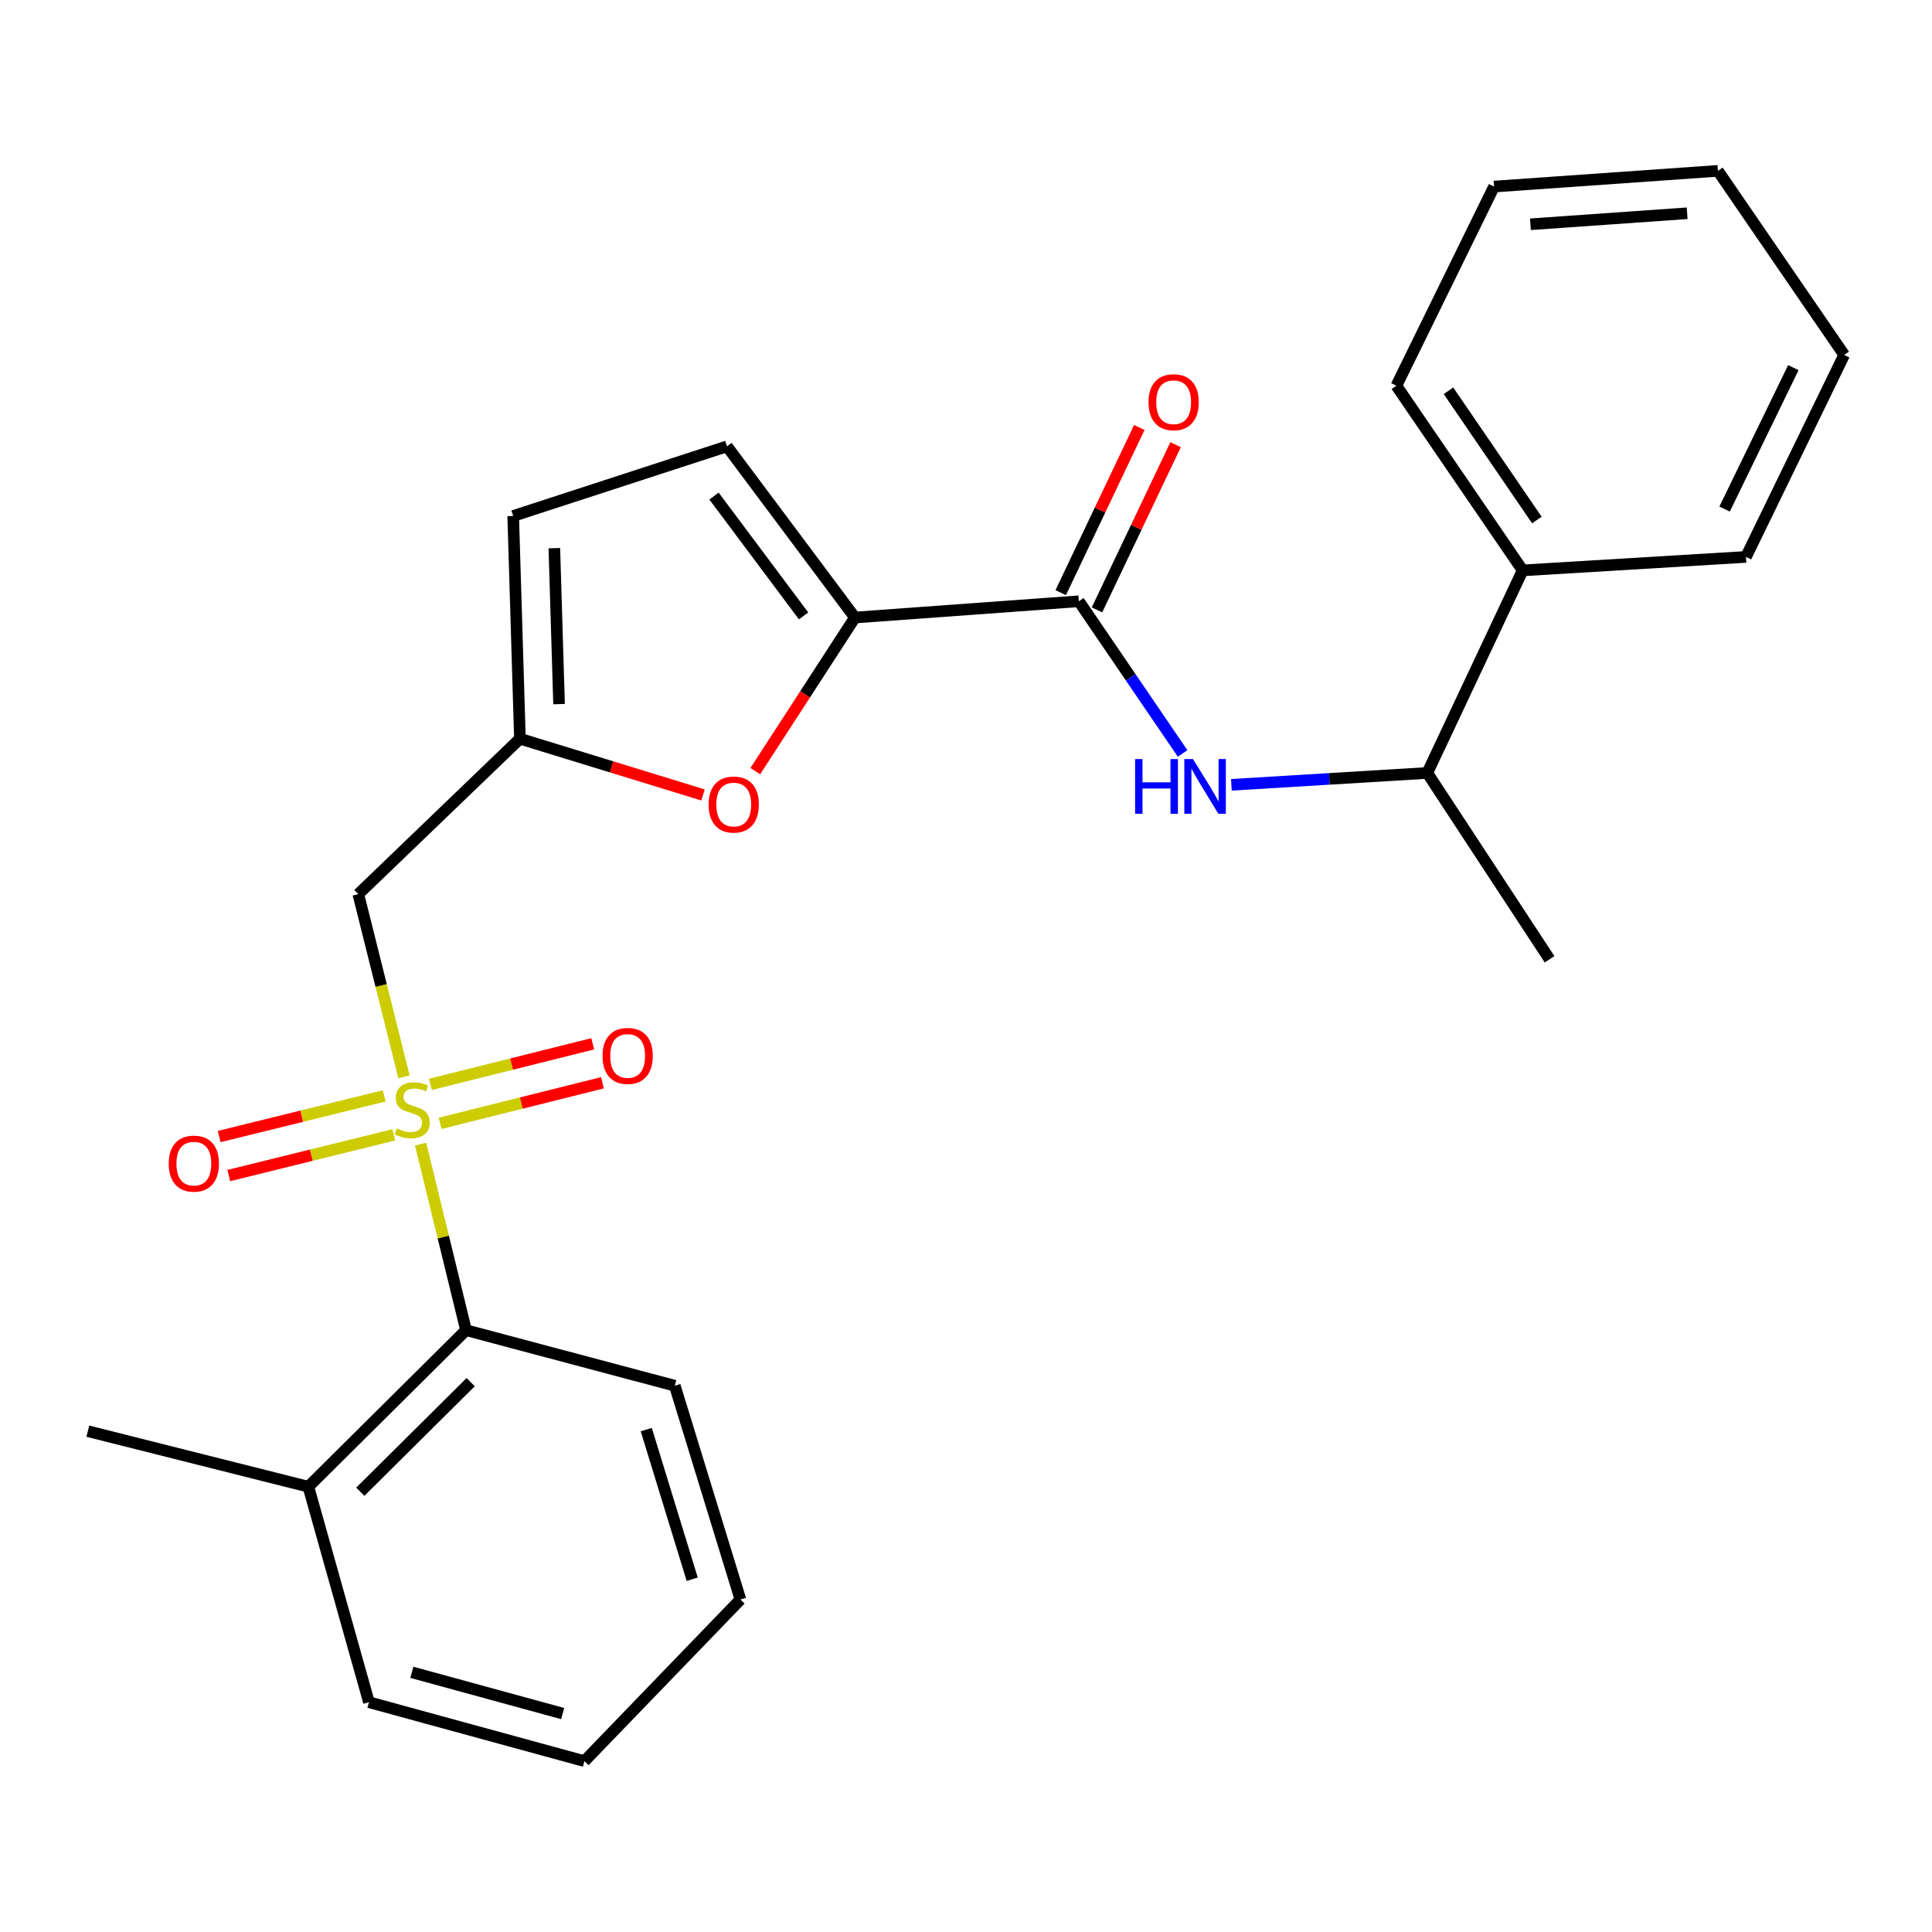 <?xml version='1.0' encoding='iso-8859-1'?>
<svg version='1.1' baseProfile='full'
              xmlns='http://www.w3.org/2000/svg'
                      xmlns:rdkit='http://www.rdkit.org/xml'
                      xmlns:xlink='http://www.w3.org/1999/xlink'
                  xml:space='preserve'
width='1000px' height='1000px' viewBox='0 0 1000 1000'>
<!-- END OF HEADER -->
<rect style='opacity:1.0;fill:#FFFFFF;stroke:none' width='1000' height='1000' x='0' y='0'> </rect>
<path class='bond-1' d='M 209.094,557.355 L 197.276,510.081' style='fill:none;fill-rule:evenodd;stroke:#CCCC00;stroke-width:6px;stroke-linecap:butt;stroke-linejoin:miter;stroke-opacity:1' />
<path class='bond-1' d='M 197.276,510.081 L 185.458,462.808' style='fill:none;fill-rule:evenodd;stroke:#000000;stroke-width:6px;stroke-linecap:butt;stroke-linejoin:miter;stroke-opacity:1' />
<path class='bond-6' d='M 217.694,592.166 L 229.455,640.333' style='fill:none;fill-rule:evenodd;stroke:#CCCC00;stroke-width:6px;stroke-linecap:butt;stroke-linejoin:miter;stroke-opacity:1' />
<path class='bond-6' d='M 229.455,640.333 L 241.216,688.499' style='fill:none;fill-rule:evenodd;stroke:#000000;stroke-width:6px;stroke-linecap:butt;stroke-linejoin:miter;stroke-opacity:1' />
<path class='bond-9' d='M 227.818,581.442 L 269.822,570.939' style='fill:none;fill-rule:evenodd;stroke:#CCCC00;stroke-width:6px;stroke-linecap:butt;stroke-linejoin:miter;stroke-opacity:1' />
<path class='bond-9' d='M 269.822,570.939 L 311.827,560.437' style='fill:none;fill-rule:evenodd;stroke:#FF0000;stroke-width:6px;stroke-linecap:butt;stroke-linejoin:miter;stroke-opacity:1' />
<path class='bond-9' d='M 222.776,561.278 L 264.781,550.776' style='fill:none;fill-rule:evenodd;stroke:#CCCC00;stroke-width:6px;stroke-linecap:butt;stroke-linejoin:miter;stroke-opacity:1' />
<path class='bond-9' d='M 264.781,550.776 L 306.785,540.274' style='fill:none;fill-rule:evenodd;stroke:#FF0000;stroke-width:6px;stroke-linecap:butt;stroke-linejoin:miter;stroke-opacity:1' />
<path class='bond-10' d='M 198.865,567.215 L 156.157,577.745' style='fill:none;fill-rule:evenodd;stroke:#CCCC00;stroke-width:6px;stroke-linecap:butt;stroke-linejoin:miter;stroke-opacity:1' />
<path class='bond-10' d='M 156.157,577.745 L 113.449,588.275' style='fill:none;fill-rule:evenodd;stroke:#FF0000;stroke-width:6px;stroke-linecap:butt;stroke-linejoin:miter;stroke-opacity:1' />
<path class='bond-10' d='M 203.841,587.395 L 161.133,597.925' style='fill:none;fill-rule:evenodd;stroke:#CCCC00;stroke-width:6px;stroke-linecap:butt;stroke-linejoin:miter;stroke-opacity:1' />
<path class='bond-10' d='M 161.133,597.925 L 118.425,608.454' style='fill:none;fill-rule:evenodd;stroke:#FF0000;stroke-width:6px;stroke-linecap:butt;stroke-linejoin:miter;stroke-opacity:1' />
<path class='bond-0' d='M 442.509,319.63 L 416.722,359.386' style='fill:none;fill-rule:evenodd;stroke:#000000;stroke-width:6px;stroke-linecap:butt;stroke-linejoin:miter;stroke-opacity:1' />
<path class='bond-0' d='M 416.722,359.386 L 390.934,399.143' style='fill:none;fill-rule:evenodd;stroke:#FF0000;stroke-width:6px;stroke-linecap:butt;stroke-linejoin:miter;stroke-opacity:1' />
<path class='bond-2' d='M 442.509,319.63 L 558.415,311.212' style='fill:none;fill-rule:evenodd;stroke:#000000;stroke-width:6px;stroke-linecap:butt;stroke-linejoin:miter;stroke-opacity:1' />
<path class='bond-27' d='M 442.509,319.63 L 376.289,231.032' style='fill:none;fill-rule:evenodd;stroke:#000000;stroke-width:6px;stroke-linecap:butt;stroke-linejoin:miter;stroke-opacity:1' />
<path class='bond-27' d='M 415.928,318.783 L 369.574,256.765' style='fill:none;fill-rule:evenodd;stroke:#000000;stroke-width:6px;stroke-linecap:butt;stroke-linejoin:miter;stroke-opacity:1' />
<path class='bond-4' d='M 185.458,462.808 L 269.113,382.363' style='fill:none;fill-rule:evenodd;stroke:#000000;stroke-width:6px;stroke-linecap:butt;stroke-linejoin:miter;stroke-opacity:1' />
<path class='bond-5' d='M 558.415,311.212 L 585.265,350.601' style='fill:none;fill-rule:evenodd;stroke:#000000;stroke-width:6px;stroke-linecap:butt;stroke-linejoin:miter;stroke-opacity:1' />
<path class='bond-5' d='M 585.265,350.601 L 612.116,389.99' style='fill:none;fill-rule:evenodd;stroke:#0000FF;stroke-width:6px;stroke-linecap:butt;stroke-linejoin:miter;stroke-opacity:1' />
<path class='bond-12' d='M 567.798,315.677 L 588.139,272.929' style='fill:none;fill-rule:evenodd;stroke:#000000;stroke-width:6px;stroke-linecap:butt;stroke-linejoin:miter;stroke-opacity:1' />
<path class='bond-12' d='M 588.139,272.929 L 608.479,230.18' style='fill:none;fill-rule:evenodd;stroke:#FF0000;stroke-width:6px;stroke-linecap:butt;stroke-linejoin:miter;stroke-opacity:1' />
<path class='bond-12' d='M 549.031,306.747 L 569.371,263.999' style='fill:none;fill-rule:evenodd;stroke:#000000;stroke-width:6px;stroke-linecap:butt;stroke-linejoin:miter;stroke-opacity:1' />
<path class='bond-12' d='M 569.371,263.999 L 589.711,221.25' style='fill:none;fill-rule:evenodd;stroke:#FF0000;stroke-width:6px;stroke-linecap:butt;stroke-linejoin:miter;stroke-opacity:1' />
<path class='bond-3' d='M 363.882,411.464 L 316.498,396.913' style='fill:none;fill-rule:evenodd;stroke:#FF0000;stroke-width:6px;stroke-linecap:butt;stroke-linejoin:miter;stroke-opacity:1' />
<path class='bond-3' d='M 316.498,396.913 L 269.113,382.363' style='fill:none;fill-rule:evenodd;stroke:#000000;stroke-width:6px;stroke-linecap:butt;stroke-linejoin:miter;stroke-opacity:1' />
<path class='bond-8' d='M 269.113,382.363 L 265.626,267.069' style='fill:none;fill-rule:evenodd;stroke:#000000;stroke-width:6px;stroke-linecap:butt;stroke-linejoin:miter;stroke-opacity:1' />
<path class='bond-8' d='M 289.365,364.44 L 286.924,283.735' style='fill:none;fill-rule:evenodd;stroke:#000000;stroke-width:6px;stroke-linecap:butt;stroke-linejoin:miter;stroke-opacity:1' />
<path class='bond-11' d='M 637.366,406.224 L 688.064,403.149' style='fill:none;fill-rule:evenodd;stroke:#0000FF;stroke-width:6px;stroke-linecap:butt;stroke-linejoin:miter;stroke-opacity:1' />
<path class='bond-11' d='M 688.064,403.149 L 738.762,400.075' style='fill:none;fill-rule:evenodd;stroke:#000000;stroke-width:6px;stroke-linecap:butt;stroke-linejoin:miter;stroke-opacity:1' />
<path class='bond-13' d='M 241.216,688.499 L 159.605,769.522' style='fill:none;fill-rule:evenodd;stroke:#000000;stroke-width:6px;stroke-linecap:butt;stroke-linejoin:miter;stroke-opacity:1' />
<path class='bond-13' d='M 243.618,715.402 L 186.49,772.118' style='fill:none;fill-rule:evenodd;stroke:#000000;stroke-width:6px;stroke-linecap:butt;stroke-linejoin:miter;stroke-opacity:1' />
<path class='bond-15' d='M 241.216,688.499 L 349.27,717.25' style='fill:none;fill-rule:evenodd;stroke:#000000;stroke-width:6px;stroke-linecap:butt;stroke-linejoin:miter;stroke-opacity:1' />
<path class='bond-7' d='M 376.289,231.032 L 265.626,267.069' style='fill:none;fill-rule:evenodd;stroke:#000000;stroke-width:6px;stroke-linecap:butt;stroke-linejoin:miter;stroke-opacity:1' />
<path class='bond-14' d='M 738.762,400.075 L 788.124,295.232' style='fill:none;fill-rule:evenodd;stroke:#000000;stroke-width:6px;stroke-linecap:butt;stroke-linejoin:miter;stroke-opacity:1' />
<path class='bond-16' d='M 738.762,400.075 L 802.06,496.524' style='fill:none;fill-rule:evenodd;stroke:#000000;stroke-width:6px;stroke-linecap:butt;stroke-linejoin:miter;stroke-opacity:1' />
<path class='bond-17' d='M 159.605,769.522 L 45.455,740.771' style='fill:none;fill-rule:evenodd;stroke:#000000;stroke-width:6px;stroke-linecap:butt;stroke-linejoin:miter;stroke-opacity:1' />
<path class='bond-18' d='M 159.605,769.522 L 190.965,881.063' style='fill:none;fill-rule:evenodd;stroke:#000000;stroke-width:6px;stroke-linecap:butt;stroke-linejoin:miter;stroke-opacity:1' />
<path class='bond-19' d='M 788.124,295.232 L 722.77,199.66' style='fill:none;fill-rule:evenodd;stroke:#000000;stroke-width:6px;stroke-linecap:butt;stroke-linejoin:miter;stroke-opacity:1' />
<path class='bond-19' d='M 795.477,269.164 L 749.729,202.264' style='fill:none;fill-rule:evenodd;stroke:#000000;stroke-width:6px;stroke-linecap:butt;stroke-linejoin:miter;stroke-opacity:1' />
<path class='bond-20' d='M 788.124,295.232 L 903.717,288.258' style='fill:none;fill-rule:evenodd;stroke:#000000;stroke-width:6px;stroke-linecap:butt;stroke-linejoin:miter;stroke-opacity:1' />
<path class='bond-21' d='M 349.27,717.25 L 383.252,827.902' style='fill:none;fill-rule:evenodd;stroke:#000000;stroke-width:6px;stroke-linecap:butt;stroke-linejoin:miter;stroke-opacity:1' />
<path class='bond-21' d='M 334.499,739.95 L 358.286,817.406' style='fill:none;fill-rule:evenodd;stroke:#000000;stroke-width:6px;stroke-linecap:butt;stroke-linejoin:miter;stroke-opacity:1' />
<path class='bond-26' d='M 190.965,881.063 L 302.495,911.569' style='fill:none;fill-rule:evenodd;stroke:#000000;stroke-width:6px;stroke-linecap:butt;stroke-linejoin:miter;stroke-opacity:1' />
<path class='bond-26' d='M 213.178,865.591 L 291.249,886.945' style='fill:none;fill-rule:evenodd;stroke:#000000;stroke-width:6px;stroke-linecap:butt;stroke-linejoin:miter;stroke-opacity:1' />
<path class='bond-24' d='M 722.77,199.66 L 773.309,96.572' style='fill:none;fill-rule:evenodd;stroke:#000000;stroke-width:6px;stroke-linecap:butt;stroke-linejoin:miter;stroke-opacity:1' />
<path class='bond-23' d='M 903.717,288.258 L 954.545,183.703' style='fill:none;fill-rule:evenodd;stroke:#000000;stroke-width:6px;stroke-linecap:butt;stroke-linejoin:miter;stroke-opacity:1' />
<path class='bond-23' d='M 892.649,263.487 L 928.229,190.299' style='fill:none;fill-rule:evenodd;stroke:#000000;stroke-width:6px;stroke-linecap:butt;stroke-linejoin:miter;stroke-opacity:1' />
<path class='bond-22' d='M 383.252,827.902 L 302.495,911.569' style='fill:none;fill-rule:evenodd;stroke:#000000;stroke-width:6px;stroke-linecap:butt;stroke-linejoin:miter;stroke-opacity:1' />
<path class='bond-25' d='M 954.545,183.703 L 889.191,88.431' style='fill:none;fill-rule:evenodd;stroke:#000000;stroke-width:6px;stroke-linecap:butt;stroke-linejoin:miter;stroke-opacity:1' />
<path class='bond-28' d='M 773.309,96.572 L 889.191,88.431' style='fill:none;fill-rule:evenodd;stroke:#000000;stroke-width:6px;stroke-linecap:butt;stroke-linejoin:miter;stroke-opacity:1' />
<path class='bond-28' d='M 792.148,116.083 L 873.266,110.385' style='fill:none;fill-rule:evenodd;stroke:#000000;stroke-width:6px;stroke-linecap:butt;stroke-linejoin:miter;stroke-opacity:1' />
<path  class='atom-0' d='M 205.343 584.069
Q 205.663 584.189, 206.983 584.749
Q 208.303 585.309, 209.743 585.669
Q 211.223 585.989, 212.663 585.989
Q 215.343 585.989, 216.903 584.709
Q 218.463 583.389, 218.463 581.109
Q 218.463 579.549, 217.663 578.589
Q 216.903 577.629, 215.703 577.109
Q 214.503 576.589, 212.503 575.989
Q 209.983 575.229, 208.463 574.509
Q 206.983 573.789, 205.903 572.269
Q 204.863 570.749, 204.863 568.189
Q 204.863 564.629, 207.263 562.429
Q 209.703 560.229, 214.503 560.229
Q 217.783 560.229, 221.503 561.789
L 220.583 564.869
Q 217.183 563.469, 214.623 563.469
Q 211.863 563.469, 210.343 564.629
Q 208.823 565.749, 208.863 567.709
Q 208.863 569.229, 209.623 570.149
Q 210.423 571.069, 211.543 571.589
Q 212.703 572.109, 214.623 572.709
Q 217.183 573.509, 218.703 574.309
Q 220.223 575.109, 221.303 576.749
Q 222.423 578.349, 222.423 581.109
Q 222.423 585.029, 219.783 587.149
Q 217.183 589.229, 212.823 589.229
Q 210.303 589.229, 208.383 588.669
Q 206.503 588.149, 204.263 587.229
L 205.343 584.069
' fill='#CCCC00'/>
<path  class='atom-4' d='M 366.776 416.425
Q 366.776 409.625, 370.136 405.825
Q 373.496 402.025, 379.776 402.025
Q 386.056 402.025, 389.416 405.825
Q 392.776 409.625, 392.776 416.425
Q 392.776 423.305, 389.376 427.225
Q 385.976 431.105, 379.776 431.105
Q 373.536 431.105, 370.136 427.225
Q 366.776 423.345, 366.776 416.425
M 379.776 427.905
Q 384.096 427.905, 386.416 425.025
Q 388.776 422.105, 388.776 416.425
Q 388.776 410.865, 386.416 408.065
Q 384.096 405.225, 379.776 405.225
Q 375.456 405.225, 373.096 408.025
Q 370.776 410.825, 370.776 416.425
Q 370.776 422.145, 373.096 425.025
Q 375.456 427.905, 379.776 427.905
' fill='#FF0000'/>
<path  class='atom-6' d='M 587.525 392.889
L 591.365 392.889
L 591.365 404.929
L 605.845 404.929
L 605.845 392.889
L 609.685 392.889
L 609.685 421.209
L 605.845 421.209
L 605.845 408.129
L 591.365 408.129
L 591.365 421.209
L 587.525 421.209
L 587.525 392.889
' fill='#0000FF'/>
<path  class='atom-6' d='M 617.485 392.889
L 626.765 407.889
Q 627.685 409.369, 629.165 412.049
Q 630.645 414.729, 630.725 414.889
L 630.725 392.889
L 634.485 392.889
L 634.485 421.209
L 630.605 421.209
L 620.645 404.809
Q 619.485 402.889, 618.245 400.689
Q 617.045 398.489, 616.685 397.809
L 616.685 421.209
L 613.005 421.209
L 613.005 392.889
L 617.485 392.889
' fill='#0000FF'/>
<path  class='atom-10' d='M 311.872 546.544
Q 311.872 539.744, 315.232 535.944
Q 318.592 532.144, 324.872 532.144
Q 331.152 532.144, 334.512 535.944
Q 337.872 539.744, 337.872 546.544
Q 337.872 553.424, 334.472 557.344
Q 331.072 561.224, 324.872 561.224
Q 318.632 561.224, 315.232 557.344
Q 311.872 553.464, 311.872 546.544
M 324.872 558.024
Q 329.192 558.024, 331.512 555.144
Q 333.872 552.224, 333.872 546.544
Q 333.872 540.984, 331.512 538.184
Q 329.192 535.344, 324.872 535.344
Q 320.552 535.344, 318.192 538.144
Q 315.872 540.944, 315.872 546.544
Q 315.872 552.264, 318.192 555.144
Q 320.552 558.024, 324.872 558.024
' fill='#FF0000'/>
<path  class='atom-11' d='M 87.336 602.291
Q 87.336 595.491, 90.696 591.691
Q 94.056 587.891, 100.336 587.891
Q 106.616 587.891, 109.976 591.691
Q 113.336 595.491, 113.336 602.291
Q 113.336 609.171, 109.936 613.091
Q 106.536 616.971, 100.336 616.971
Q 94.096 616.971, 90.696 613.091
Q 87.336 609.211, 87.336 602.291
M 100.336 613.771
Q 104.656 613.771, 106.976 610.891
Q 109.336 607.971, 109.336 602.291
Q 109.336 596.731, 106.976 593.931
Q 104.656 591.091, 100.336 591.091
Q 96.016 591.091, 93.656 593.891
Q 91.336 596.691, 91.336 602.291
Q 91.336 608.011, 93.656 610.891
Q 96.016 613.771, 100.336 613.771
' fill='#FF0000'/>
<path  class='atom-13' d='M 594.476 208.181
Q 594.476 201.381, 597.836 197.581
Q 601.196 193.781, 607.476 193.781
Q 613.756 193.781, 617.116 197.581
Q 620.476 201.381, 620.476 208.181
Q 620.476 215.061, 617.076 218.981
Q 613.676 222.861, 607.476 222.861
Q 601.236 222.861, 597.836 218.981
Q 594.476 215.101, 594.476 208.181
M 607.476 219.661
Q 611.796 219.661, 614.116 216.781
Q 616.476 213.861, 616.476 208.181
Q 616.476 202.621, 614.116 199.821
Q 611.796 196.981, 607.476 196.981
Q 603.156 196.981, 600.796 199.781
Q 598.476 202.581, 598.476 208.181
Q 598.476 213.901, 600.796 216.781
Q 603.156 219.661, 607.476 219.661
' fill='#FF0000'/>
</svg>
